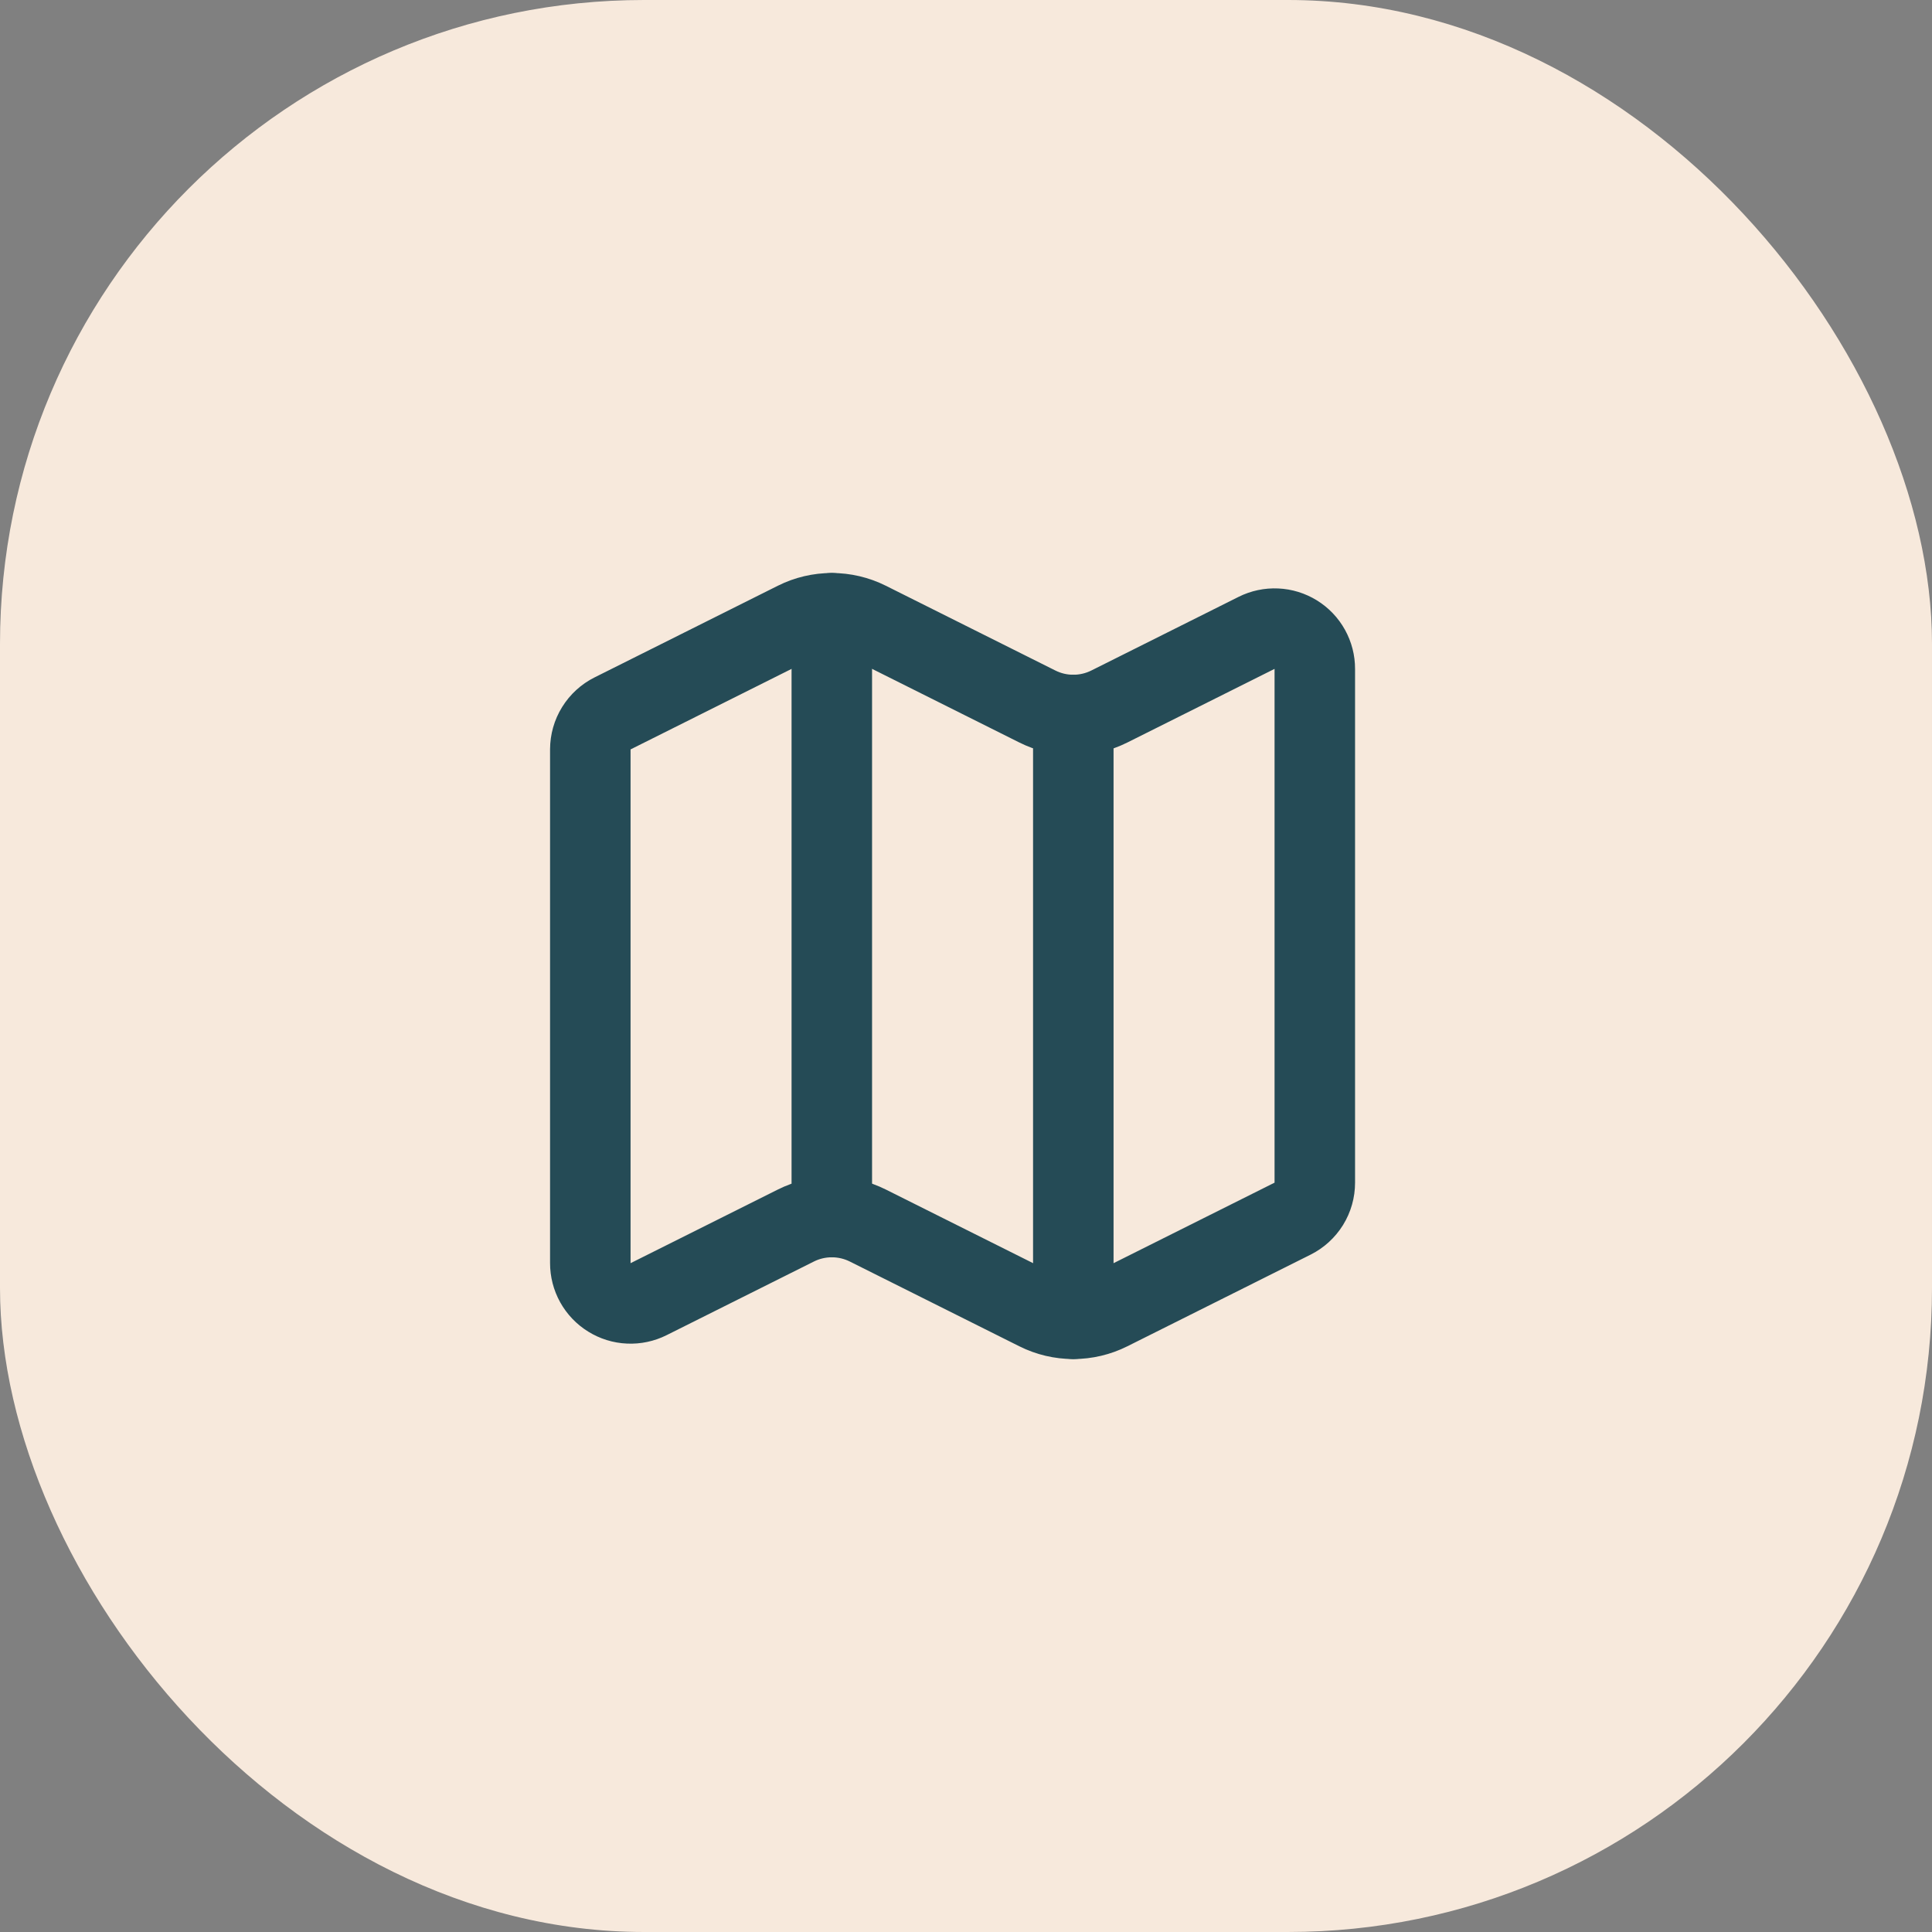 <?xml version="1.0" encoding="utf-8"?>
<svg xmlns="http://www.w3.org/2000/svg" fill="none" height="100%" overflow="visible" preserveAspectRatio="none" style="display: block;" viewBox="0 0 48 48" width="100%">
<rect x="0" y="0" width="48" height="48" fill="#808080" stroke="none"/>
<g id="9024488_light_clipboard">
<rect fill="#F7E9DC" height="48" rx="16" width="48"/>
<g id="Frame">
<path d="M25.773 17.553C26.05 17.692 26.356 17.764 26.666 17.764C26.977 17.764 27.283 17.692 27.561 17.553L31.22 15.723C31.372 15.647 31.542 15.611 31.712 15.619C31.882 15.626 32.048 15.678 32.193 15.767C32.338 15.857 32.458 15.982 32.541 16.132C32.623 16.281 32.667 16.448 32.666 16.619V29.383C32.666 29.569 32.615 29.751 32.517 29.909C32.419 30.066 32.28 30.194 32.114 30.277L27.561 32.554C27.283 32.693 26.977 32.765 26.666 32.765C26.356 32.765 26.05 32.693 25.773 32.554L21.561 30.448C21.283 30.309 20.977 30.237 20.666 30.237C20.356 30.237 20.05 30.309 19.773 30.448L16.113 32.278C15.961 32.354 15.791 32.39 15.621 32.382C15.45 32.375 15.285 32.323 15.14 32.233C14.995 32.144 14.875 32.018 14.792 31.869C14.709 31.72 14.666 31.552 14.666 31.381V18.618C14.667 18.432 14.718 18.25 14.816 18.093C14.914 17.935 15.053 17.807 15.22 17.724L19.773 15.447C20.05 15.308 20.356 15.236 20.666 15.236C20.977 15.236 21.283 15.308 21.561 15.447L25.773 17.553Z" id="Vector" stroke="#254B56" stroke-linecap="round" stroke-width="2"/>
<path d="M26.666 17.764V32.764" id="Vector_2" stroke="#254B56" stroke-linecap="round" stroke-width="2"/>
<path d="M20.666 15.236V30.236" id="Vector_3" stroke="#254B56" stroke-linecap="round" stroke-width="2"/>
</g>
</g>
</svg>